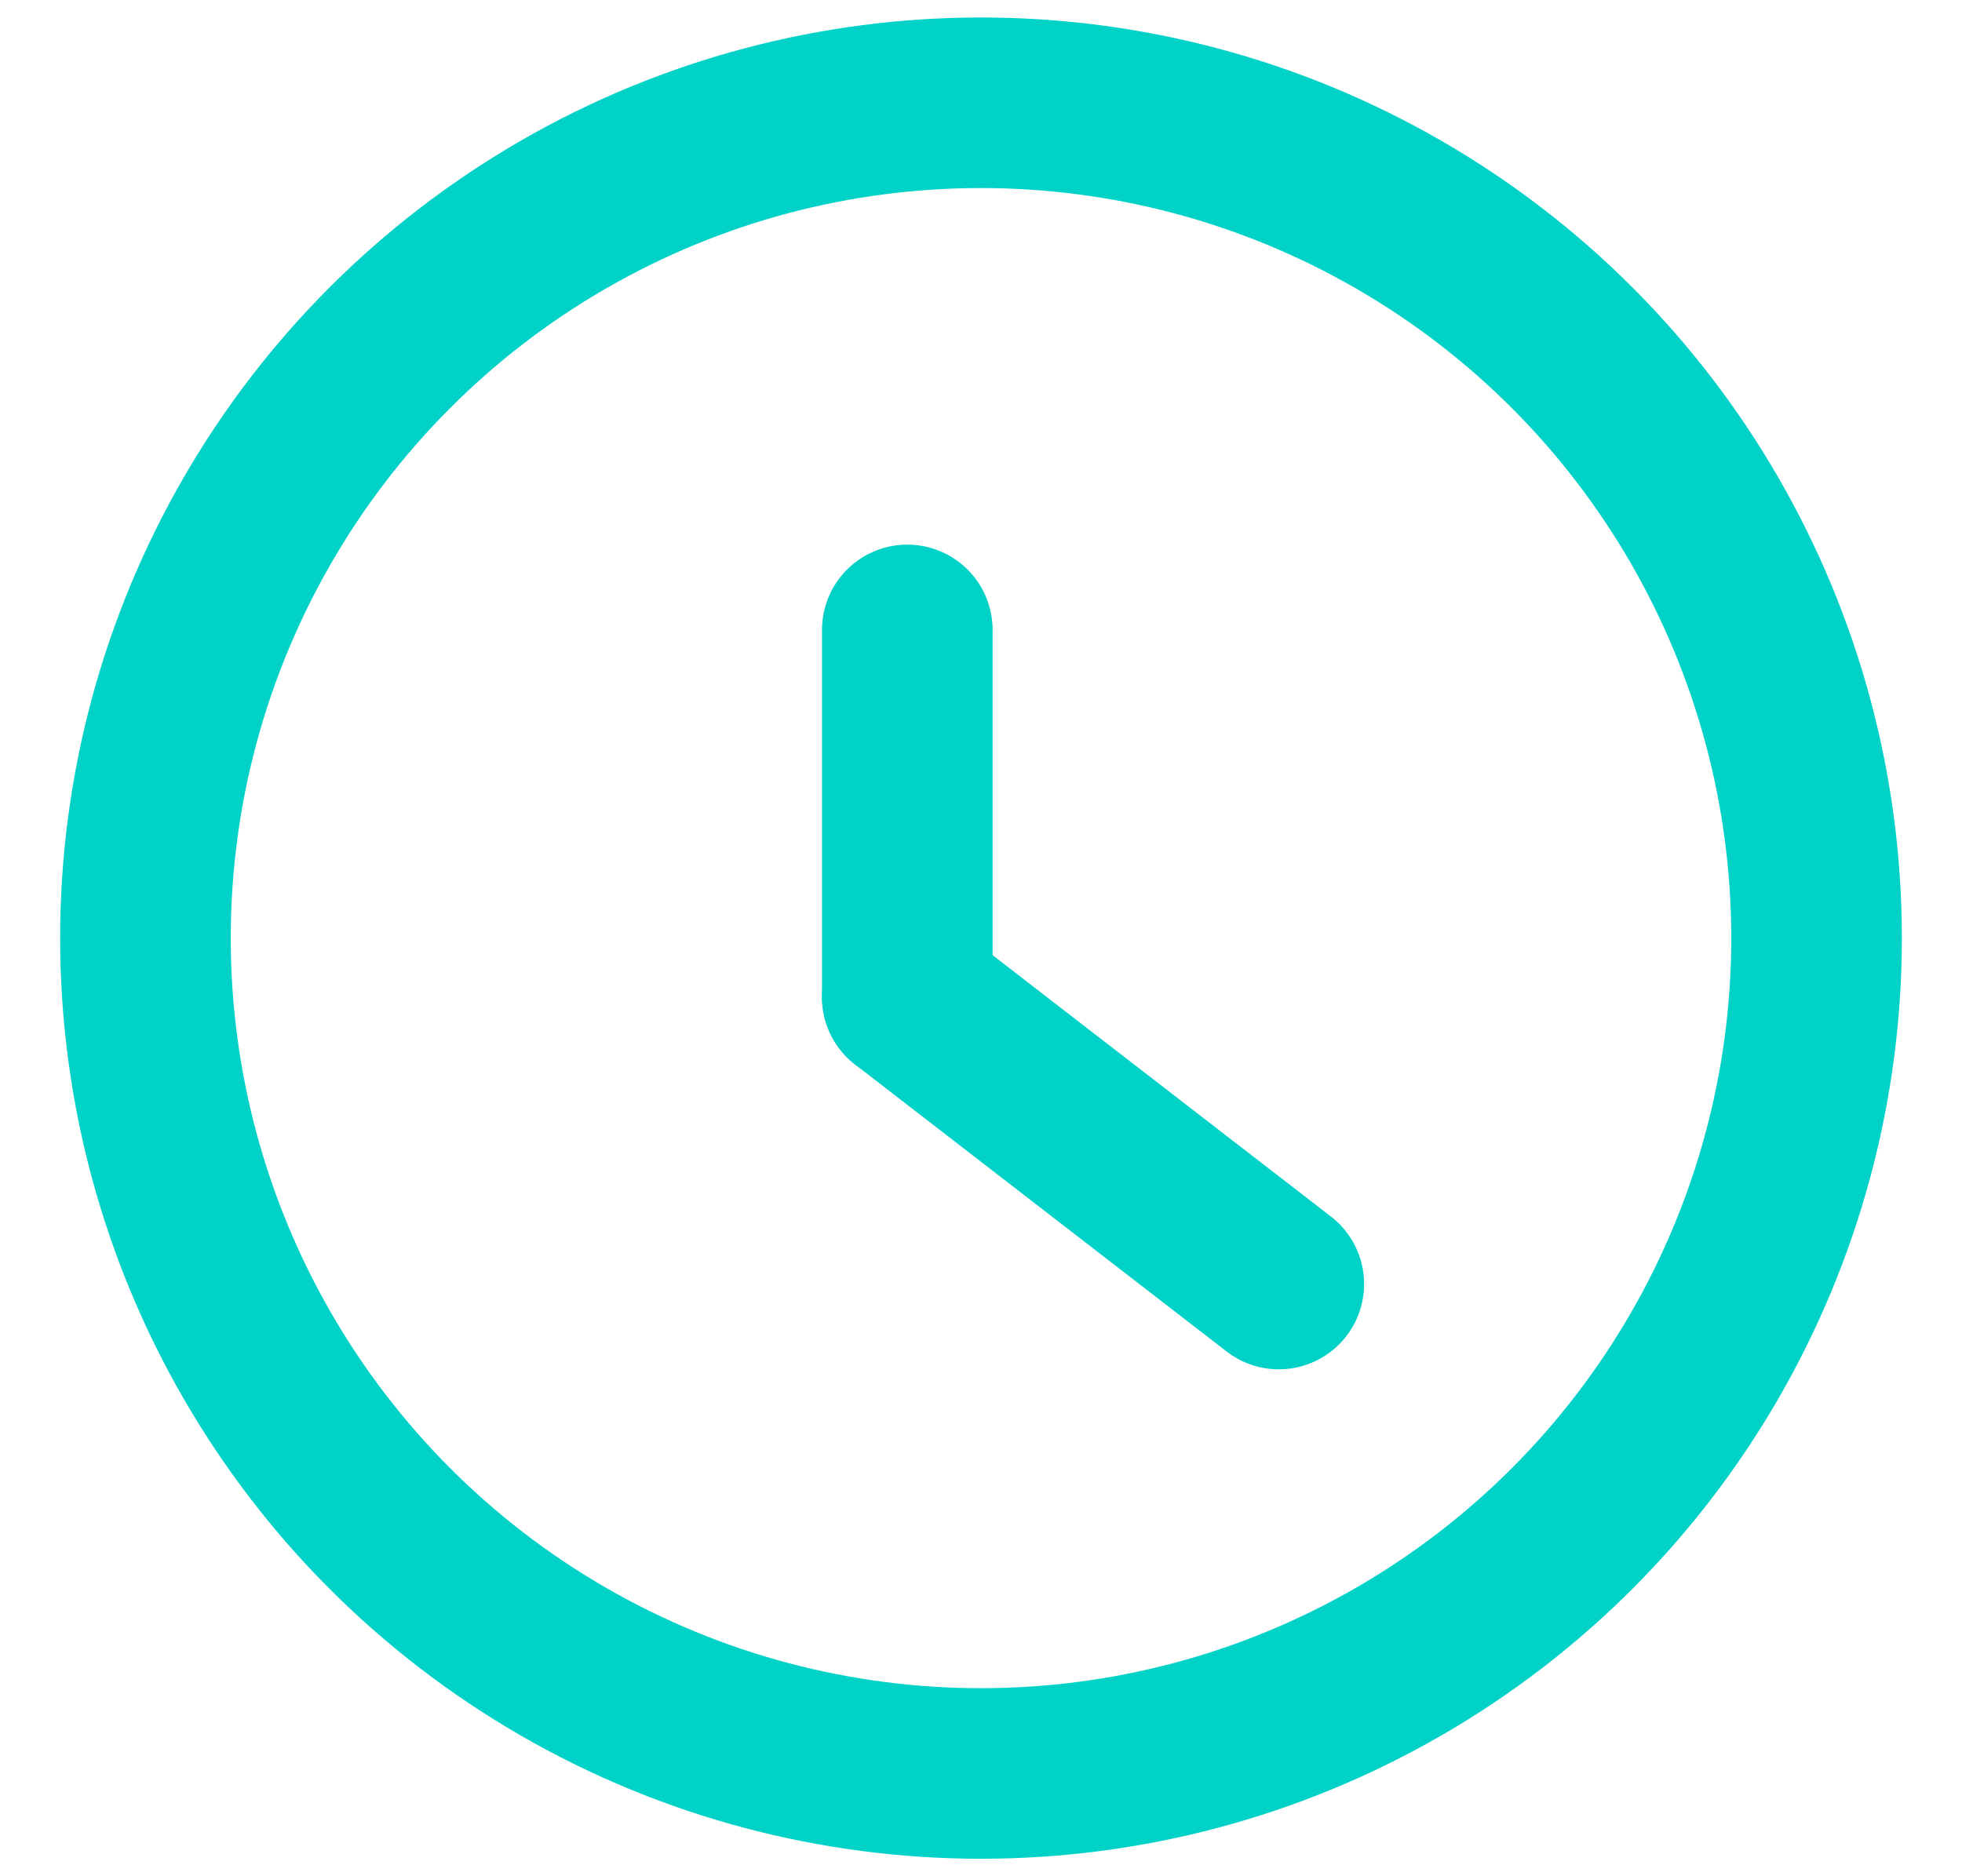 <svg width="23" height="22" viewBox="0 0 23 22" fill="none" xmlns="http://www.w3.org/2000/svg">
<circle cx="11.5" cy="11" r="9.795" stroke="#00D2C8" stroke-width="2"/>
<path d="M10.636 11.691L10.636 7.386" stroke="#00D2C8" stroke-width="2" stroke-linecap="round"/>
<path d="M10.636 11.691L14.991 15.056" stroke="#00D2C8" stroke-width="2" stroke-linecap="round"/>
</svg>
